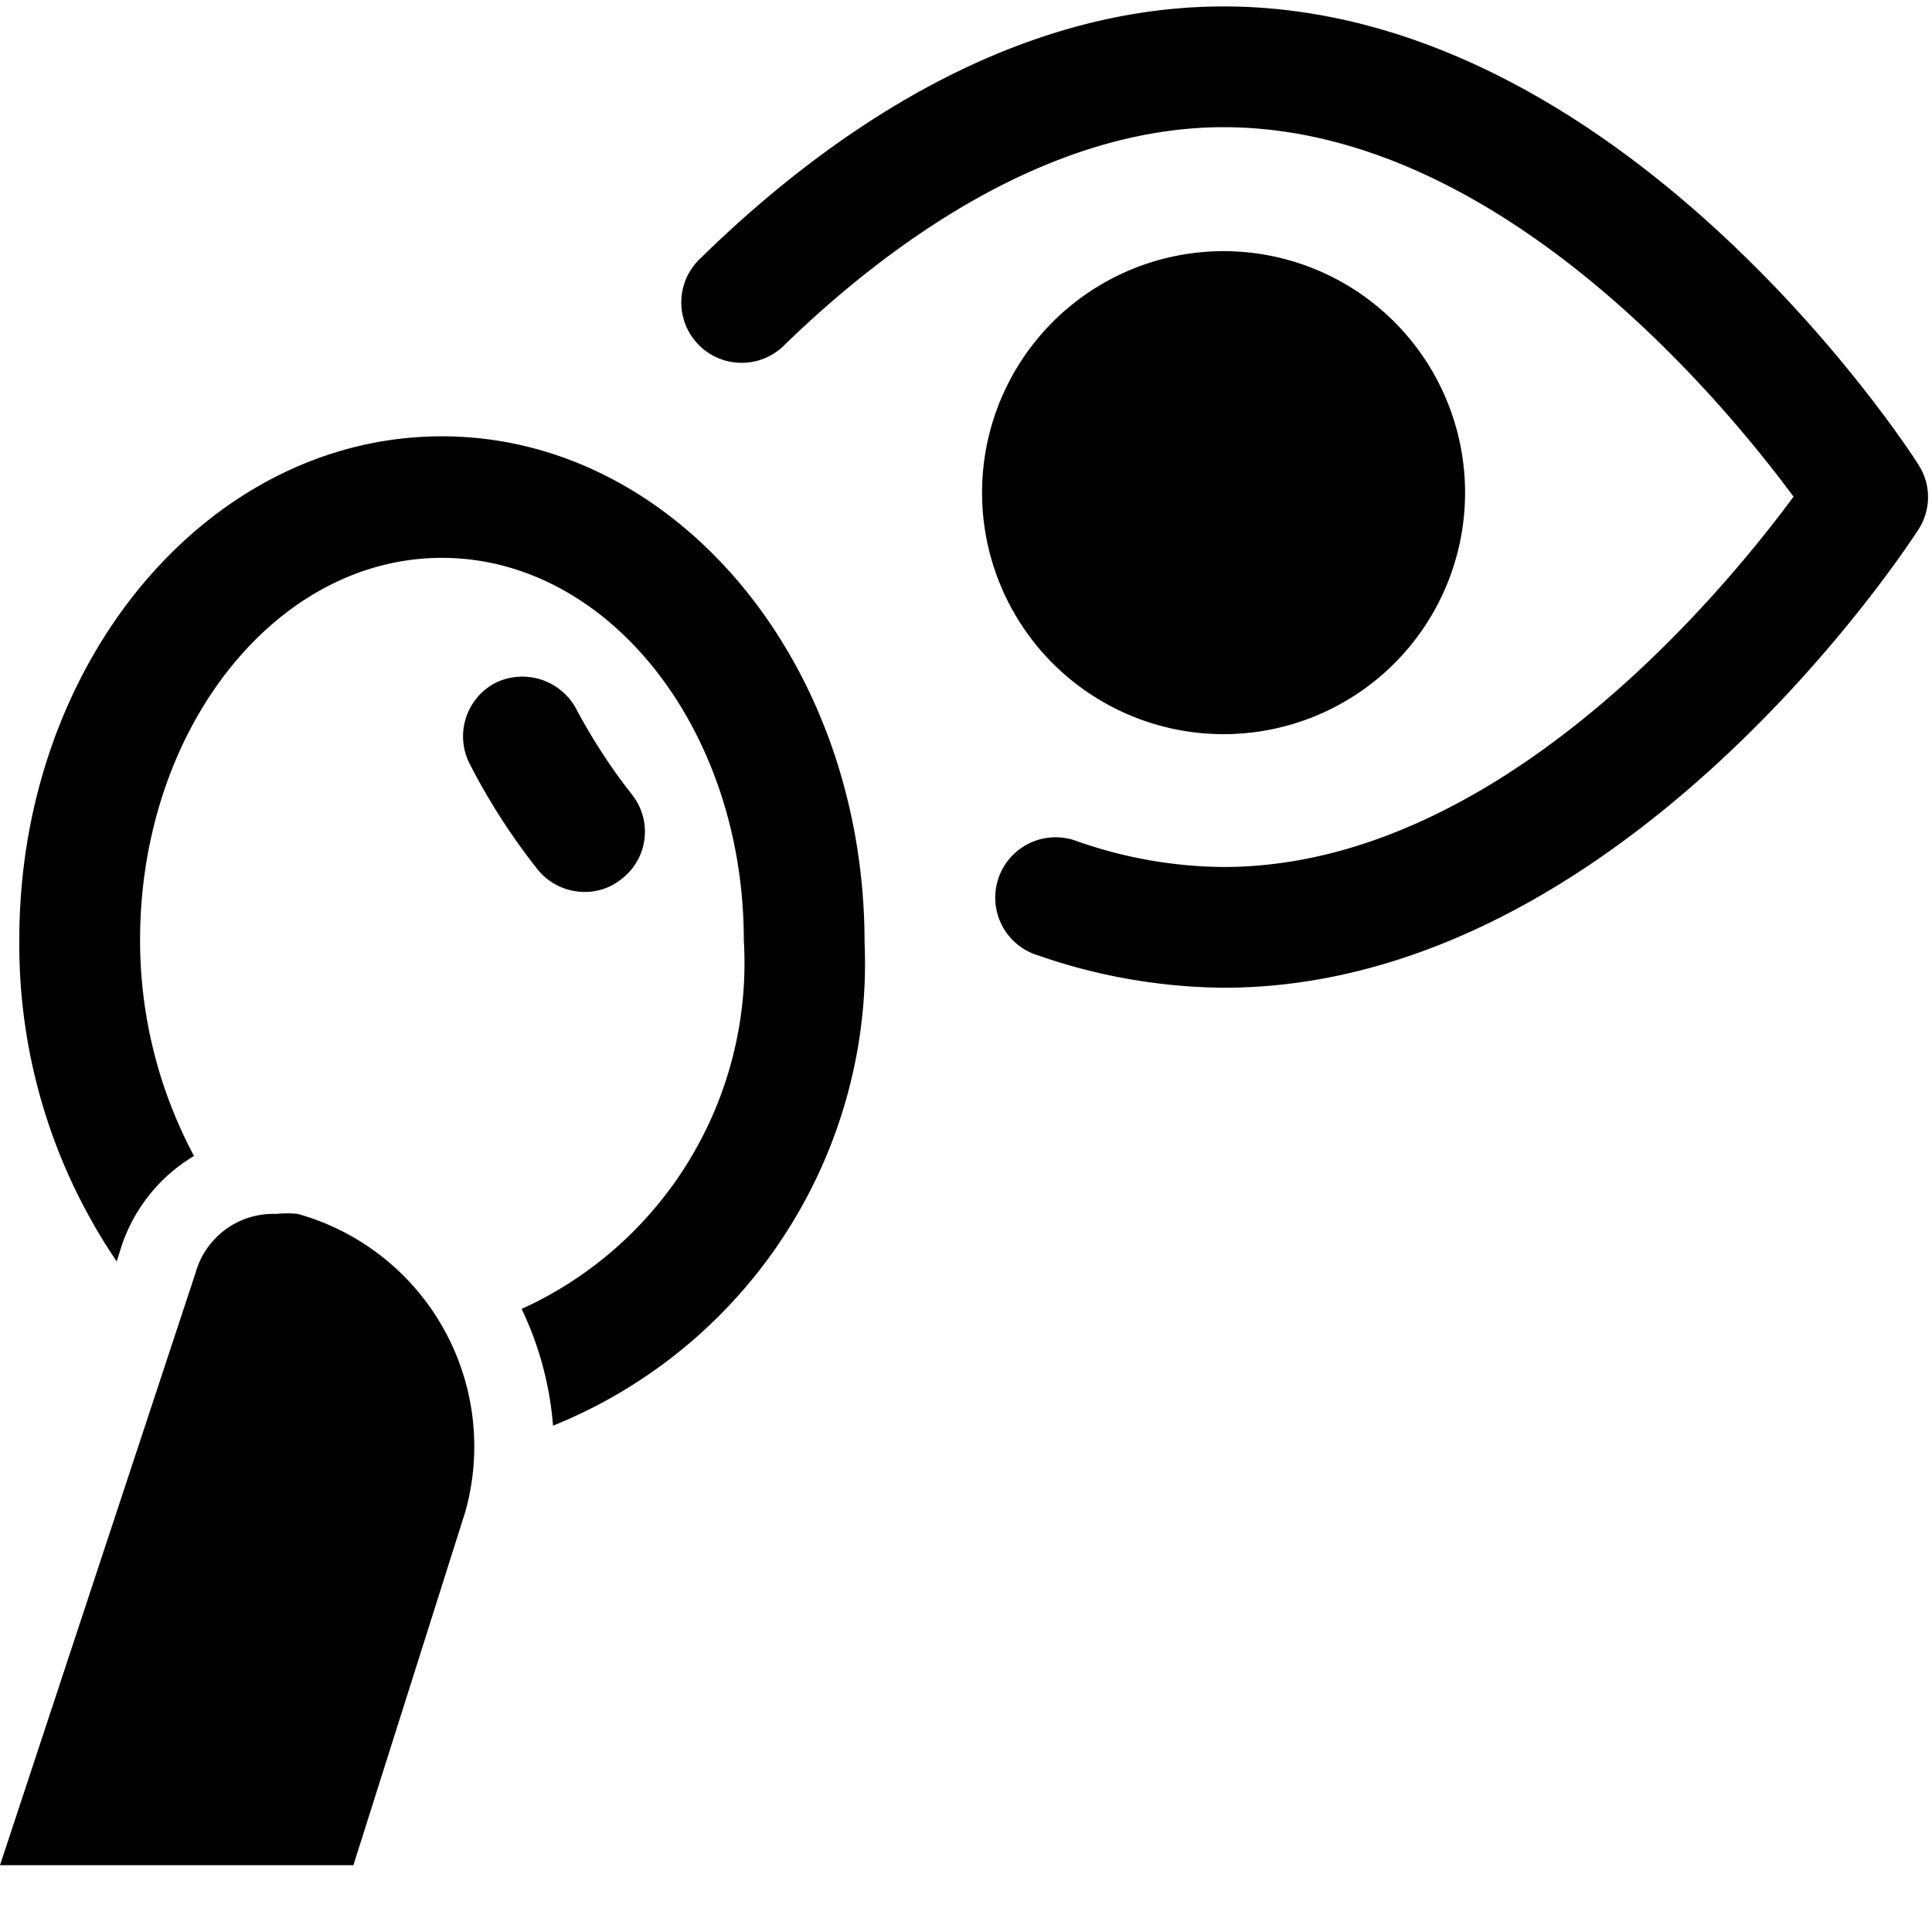 <svg xmlns="http://www.w3.org/2000/svg" viewBox="0 0 24 24"><g><path d="M23.83 5.77C23.68 5.53 20.12 0.08 15.2 0.08c-2.75 0 -5.07 1.72 -6.53 3.16a0.75 0.75 0 0 0 1.05 1.07C11 3.06 13 1.58 15.2 1.58c3.4 0 6.2 3.4 7.08 4.59 -0.88 1.19 -3.68 4.6 -7.08 4.6a5.59 5.59 0 0 1 -1.82 -0.32 0.75 0.75 0 1 0 -0.48 1.42 7.19 7.19 0 0 0 2.3 0.4c4.92 0 8.48 -5.46 8.63 -5.69a0.74 0.74 0 0 0 0 -0.81Z" fill="#000000" stroke-width="1"></path><path d="M15.2 9.12a3 3 0 1 0 -3 -2.95 3 3 0 0 0 3 2.95Z" fill="#000000" stroke-width="1"></path><path d="M5.49 5.42c-2.9 0 -5.25 2.8 -5.25 6.25a7 7 0 0 0 1.21 4l0.05 -0.16a2.06 2.06 0 0 1 0.91 -1.15 5.69 5.69 0 0 1 -0.67 -2.68c0 -2.62 1.68 -4.75 3.75 -4.75s3.75 2.13 3.75 4.75a4.72 4.72 0 0 1 -2.76 4.58 4.11 4.11 0 0 1 0.39 1.45 6.19 6.19 0 0 0 3.87 -6c0 -3.49 -2.36 -6.29 -5.25 -6.29Z" fill="#000000" stroke-width="1"></path><path d="M3.7 15.08a1.26 1.26 0 0 0 -0.27 0 1 1 0 0 0 -1 0.73L0 23.17h4.39l1.39 -4.39a3 3 0 0 0 -2.08 -3.7Z" fill="#000000" stroke-width="1"></path><path d="M6.67 10.79a0.75 0.75 0 0 0 0.59 0.29 0.72 0.72 0 0 0 0.46 -0.16 0.74 0.74 0 0 0 0.13 -1.05 7.15 7.15 0 0 1 -0.69 -1.06 0.76 0.76 0 0 0 -1 -0.33 0.75 0.75 0 0 0 -0.33 1 8 8 0 0 0 0.84 1.31Z" fill="#000000" stroke-width="1"></path></g></svg>